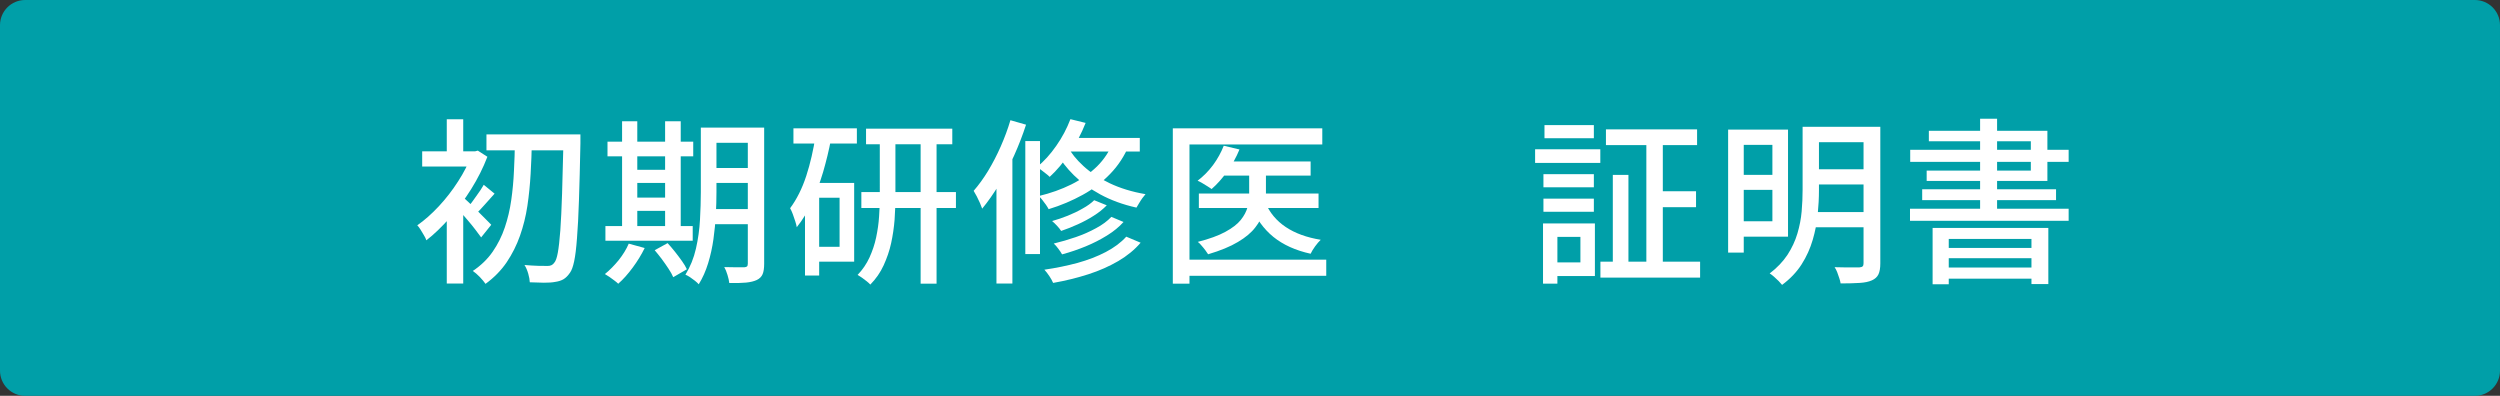 <?xml version="1.0" encoding="utf-8"?>
<!-- Generator: Adobe Illustrator 27.4.1, SVG Export Plug-In . SVG Version: 6.00 Build 0)  -->
<svg version="1.1" id="レイヤー_1" xmlns="http://www.w3.org/2000/svg" xmlns:xlink="http://www.w3.org/1999/xlink" x="0px"
	 y="0px" viewBox="0 0 240 38" style="enable-background:new 0 0 240 38;" xml:space="preserve">
<rect x="0" y="0" width="240" height="38" fill="#333333" stroke="none"/>
<style type="text/css">
	.st0{fill:#009FA8;}
	.st1{fill:#FFFFFF;}
</style>
<g>
	<path class="st0" d="M2.42,37.5c-1.06,0-1.92-0.86-1.92-1.92V2.42c0-1.06,0.86-1.92,1.92-1.92h235.16c1.06,0,1.92,0.86,1.92,1.92
		v33.16c0,1.06-0.86,1.92-1.92,1.92H2.42z"/>
	<path class="st0" d="M237.58,1c0.78,0,1.42,0.64,1.42,1.42v33.16c0,0.78-0.64,1.42-1.42,1.42H2.42C1.64,37,1,36.36,1,35.58V2.42
		C1,1.64,1.64,1,2.42,1H237.58 M237.58,0H2.42C1.08,0,0,1.08,0,2.42v33.16C0,36.92,1.08,38,2.42,38h235.16
		c1.34,0,2.42-1.08,2.42-2.42V2.42C240,1.08,238.92,0,237.58,0L237.58,0z"/>
</g>
<g>
	<path class="st1" d="M45.29,14.53h0.31l0.27-0.07l0.92,0.59c-0.41,1.07-0.93,2.1-1.56,3.11s-1.33,1.93-2.07,2.78
		c-0.75,0.84-1.49,1.56-2.23,2.13c-0.04-0.14-0.12-0.3-0.23-0.48c-0.11-0.19-0.22-0.37-0.33-0.55c-0.11-0.18-0.22-0.32-0.31-0.41
		c0.7-0.49,1.39-1.1,2.07-1.83s1.3-1.53,1.85-2.39c0.56-0.86,0.99-1.72,1.31-2.57V14.53z M40.53,14.53h5.2v1.46h-5.2V14.53z
		 M42.89,11.45h1.58v3.88h-1.58V11.45z M42.89,19.9l1.58-1.89v9.21h-1.58V19.9z M44.37,18.85c0.12,0.1,0.32,0.28,0.59,0.54
		c0.27,0.25,0.55,0.53,0.84,0.82c0.29,0.29,0.57,0.57,0.82,0.82c0.26,0.25,0.43,0.44,0.54,0.55l-0.97,1.21
		c-0.15-0.2-0.33-0.45-0.56-0.75s-0.47-0.6-0.74-0.91c-0.27-0.31-0.52-0.61-0.77-0.88c-0.24-0.28-0.44-0.5-0.6-0.67L44.37,18.85z
		 M46.44,17.74l1.04,0.85c-0.32,0.35-0.63,0.7-0.94,1.05c-0.31,0.35-0.59,0.65-0.85,0.9l-0.75-0.66c0.23-0.28,0.49-0.63,0.78-1.05
		C46.02,18.43,46.26,18.06,46.44,17.74z M49.43,13.6h1.63c-0.02,1.02-0.06,2.05-0.12,3.09c-0.06,1.04-0.16,2.07-0.31,3.07
		c-0.15,1-0.39,1.96-0.71,2.87s-0.75,1.76-1.28,2.55c-0.54,0.79-1.22,1.48-2.03,2.07c-0.14-0.2-0.32-0.42-0.55-0.66
		c-0.23-0.24-0.46-0.43-0.67-0.58c0.78-0.52,1.42-1.14,1.91-1.85s0.88-1.49,1.16-2.32s0.49-1.71,0.62-2.63
		c0.13-0.92,0.22-1.85,0.26-2.8C49.39,15.46,49.42,14.53,49.43,13.6z M46.7,12.9h7.99v1.53H46.7V12.9z M54.09,12.9h1.63
		c0,0.23,0,0.41,0,0.54c0,0.14,0,0.24,0,0.32c-0.04,2.15-0.09,3.97-0.14,5.46c-0.05,1.48-0.11,2.7-0.19,3.66
		c-0.07,0.95-0.16,1.69-0.27,2.2c-0.11,0.52-0.24,0.88-0.4,1.1c-0.2,0.29-0.41,0.5-0.63,0.63c-0.21,0.12-0.48,0.21-0.78,0.25
		c-0.29,0.06-0.66,0.08-1.1,0.08c-0.44-0.01-0.89-0.02-1.35-0.04c-0.01-0.24-0.06-0.52-0.15-0.83s-0.21-0.6-0.36-0.83
		c0.49,0.04,0.93,0.07,1.32,0.08c0.39,0.01,0.69,0.01,0.89,0.01c0.28,0.01,0.5-0.09,0.65-0.31c0.14-0.15,0.25-0.47,0.34-0.96
		s0.17-1.2,0.24-2.13c0.07-0.93,0.12-2.12,0.17-3.56c0.04-1.44,0.09-3.2,0.14-5.26V12.9z"/>
	<path class="st1" d="M60.36,23.39l1.53,0.42c-0.31,0.63-0.69,1.26-1.15,1.88c-0.46,0.62-0.92,1.14-1.39,1.55
		c-0.09-0.09-0.22-0.2-0.37-0.31c-0.16-0.12-0.32-0.24-0.48-0.35c-0.17-0.11-0.31-0.2-0.43-0.27c0.46-0.37,0.9-0.82,1.32-1.33
		C59.8,24.46,60.13,23.93,60.36,23.39z M58.12,21.7h8.38v1.41h-8.38V21.7z M58.32,13.6h8.23v1.41h-8.23V13.6z M59.72,11.64h1.46
		v10.61h-1.46V11.64z M60.42,16.3h4.22v1.26h-4.22V16.3z M60.43,18.97h4.2v1.27h-4.2V18.97z M62.85,24.02l1.24-0.68
		c0.23,0.25,0.46,0.52,0.7,0.82c0.24,0.3,0.46,0.6,0.67,0.89c0.21,0.29,0.37,0.56,0.48,0.8l-1.31,0.76
		c-0.1-0.24-0.25-0.51-0.45-0.81c-0.2-0.3-0.41-0.61-0.65-0.93S63.07,24.28,62.85,24.02z M63.85,11.64h1.5v10.61h-1.5V11.64z
		 M67.27,12.25h1.51v6.2c0,0.67-0.02,1.39-0.06,2.16c-0.04,0.77-0.12,1.55-0.23,2.35c-0.11,0.79-0.28,1.56-0.51,2.31
		c-0.23,0.75-0.53,1.42-0.9,2.02c-0.09-0.1-0.22-0.22-0.37-0.34c-0.16-0.12-0.32-0.24-0.48-0.35c-0.16-0.11-0.31-0.18-0.43-0.23
		c0.46-0.75,0.8-1.58,1.01-2.5c0.21-0.92,0.34-1.85,0.39-2.79s0.08-1.82,0.08-2.64V12.25z M67.93,20.07h4.61v1.45h-4.61V20.07z
		 M67.95,12.25h4.57v1.46h-4.57V12.25z M67.95,16.13h4.57v1.43h-4.57V16.13z M71.8,12.25h1.56v13.07c0,0.43-0.05,0.77-0.15,1
		c-0.1,0.24-0.29,0.43-0.56,0.56c-0.26,0.12-0.61,0.21-1.04,0.25s-0.96,0.05-1.6,0.04c-0.02-0.22-0.08-0.47-0.17-0.77
		c-0.09-0.3-0.19-0.55-0.31-0.76c0.42,0.01,0.82,0.02,1.19,0.02s0.62,0,0.73,0c0.12-0.01,0.21-0.04,0.26-0.08
		c0.05-0.04,0.08-0.14,0.08-0.27V12.25z"/>
	<path class="st1" d="M78.3,13.03l1.48,0.32c-0.2,1.07-0.46,2.12-0.76,3.16c-0.31,1.04-0.67,2.02-1.08,2.92s-0.9,1.7-1.45,2.38
		c-0.02-0.14-0.07-0.32-0.14-0.55c-0.07-0.23-0.15-0.46-0.24-0.7s-0.17-0.42-0.26-0.57c0.63-0.85,1.15-1.88,1.55-3.1
		S78.08,14.39,78.3,13.03z M76.17,12.32h6.09v1.46h-6.09V12.32z M77.28,17.56h1.36v8.89h-1.36V17.56z M77.98,17.56H82v7.56h-4.03
		v-1.43h2.63v-4.71h-2.63V17.56z M84.45,13.03h1.51v5.87c0,0.71-0.03,1.45-0.08,2.2c-0.06,0.75-0.17,1.5-0.33,2.24
		c-0.16,0.74-0.41,1.45-0.72,2.13s-0.74,1.3-1.28,1.85c-0.09-0.1-0.21-0.21-0.35-0.32c-0.14-0.11-0.29-0.23-0.45-0.34
		c-0.16-0.11-0.3-0.2-0.42-0.27c0.48-0.5,0.86-1.06,1.14-1.67c0.28-0.62,0.5-1.26,0.64-1.93c0.14-0.67,0.24-1.33,0.28-2
		c0.05-0.66,0.07-1.29,0.07-1.9V13.03z M82.69,18.44h9.08v1.53h-9.08V18.44z M83.14,12.35h8.28v1.5h-8.28V12.35z M88.38,12.98h1.53
		v14.25h-1.53V12.98z"/>
	<path class="st1" d="M97,11.54l1.5,0.43c-0.32,0.99-0.7,1.97-1.14,2.95c-0.44,0.98-0.92,1.91-1.44,2.78
		c-0.52,0.87-1.07,1.65-1.63,2.33c-0.05-0.14-0.12-0.31-0.21-0.53c-0.1-0.21-0.2-0.43-0.31-0.65c-0.11-0.21-0.21-0.39-0.3-0.53
		c0.49-0.56,0.95-1.2,1.39-1.92c0.44-0.73,0.84-1.5,1.21-2.34S96.75,12.39,97,11.54z M95.66,15.91l1.48-1.5l0.05,0.03v12.78h-1.53
		V15.91z M98.43,13.54h1.41v10.85h-1.41V13.54z M102.76,11.44l1.46,0.36c-0.4,1.01-0.9,1.97-1.51,2.88
		c-0.61,0.91-1.26,1.68-1.94,2.3c-0.09-0.09-0.21-0.2-0.36-0.31c-0.15-0.12-0.3-0.23-0.45-0.35c-0.15-0.11-0.29-0.2-0.42-0.27
		c0.68-0.56,1.3-1.24,1.86-2.05C101.97,13.19,102.42,12.33,102.76,11.44z M106.89,13.56l1.51,0.34c-0.45,1.08-1.06,2.01-1.83,2.8
		c-0.76,0.79-1.65,1.47-2.64,2.01c-1,0.55-2.08,1.01-3.26,1.37c-0.06-0.11-0.14-0.25-0.25-0.41c-0.11-0.16-0.23-0.32-0.36-0.48
		c-0.12-0.16-0.24-0.28-0.34-0.37c1.13-0.27,2.17-0.64,3.12-1.11s1.77-1.05,2.47-1.73C106,15.3,106.53,14.49,106.89,13.56z
		 M108.12,22.72l1.38,0.58c-0.57,0.67-1.28,1.25-2.14,1.76c-0.86,0.5-1.82,0.93-2.88,1.27c-1.06,0.34-2.18,0.62-3.38,0.83
		c-0.08-0.19-0.2-0.41-0.36-0.65c-0.16-0.24-0.32-0.45-0.48-0.62c1.11-0.16,2.17-0.38,3.18-0.65c1.01-0.28,1.92-0.63,2.72-1.05
		S107.62,23.28,108.12,22.72z M105.04,19.22l1.21,0.49c-0.35,0.36-0.77,0.7-1.25,1c-0.48,0.31-0.99,0.58-1.52,0.82
		c-0.53,0.24-1.07,0.46-1.61,0.64c-0.1-0.16-0.24-0.33-0.4-0.5c-0.16-0.17-0.32-0.33-0.47-0.45c0.5-0.14,1-0.31,1.5-0.51
		c0.5-0.2,0.98-0.43,1.43-0.69C104.37,19.78,104.75,19.51,105.04,19.22z M106.69,20.82l1.17,0.49c-0.43,0.48-0.96,0.91-1.59,1.3
		c-0.63,0.39-1.31,0.74-2.04,1.04c-0.73,0.3-1.49,0.56-2.27,0.77c-0.09-0.16-0.21-0.34-0.36-0.54c-0.15-0.2-0.29-0.37-0.44-0.5
		c0.71-0.17,1.42-0.38,2.12-0.62c0.7-0.24,1.35-0.53,1.95-0.86C105.83,21.58,106.31,21.22,106.69,20.82z M102.47,14.02
		c0.35,0.66,0.86,1.3,1.54,1.92c0.67,0.62,1.51,1.17,2.52,1.65s2.15,0.83,3.44,1.05c-0.09,0.1-0.19,0.23-0.31,0.39
		c-0.11,0.16-0.22,0.32-0.31,0.48c-0.1,0.16-0.18,0.3-0.25,0.42c-1.31-0.29-2.47-0.72-3.48-1.27s-1.85-1.17-2.54-1.85
		s-1.23-1.39-1.62-2.1L102.47,14.02z M102.54,13.24h6.88v1.31h-7.68L102.54,13.24z"/>
	<path class="st1" d="M112.59,12.32h14.35v1.55h-12.75v13.36h-1.6V12.32z M113.57,24.93h13.75v1.55h-13.75V24.93z M117.48,13.99
		l1.51,0.36c-0.31,0.75-0.7,1.46-1.18,2.12c-0.48,0.67-0.98,1.23-1.5,1.68c-0.1-0.08-0.24-0.17-0.4-0.27s-0.33-0.2-0.49-0.3
		c-0.16-0.1-0.31-0.17-0.45-0.23c0.54-0.41,1.04-0.91,1.48-1.5C116.89,15.25,117.23,14.63,117.48,13.99z M119.93,16.01h1.6v2.74
		c0,0.52-0.07,1.04-0.22,1.56c-0.15,0.52-0.41,1.02-0.8,1.52c-0.38,0.5-0.94,0.97-1.67,1.4c-0.73,0.44-1.68,0.83-2.86,1.18
		c-0.07-0.11-0.16-0.24-0.27-0.39s-0.23-0.29-0.36-0.44c-0.12-0.15-0.24-0.27-0.36-0.36c1.1-0.28,1.98-0.6,2.64-0.96
		c0.66-0.36,1.16-0.74,1.48-1.14c0.32-0.4,0.54-0.81,0.65-1.22c0.11-0.41,0.16-0.8,0.16-1.17V16.01z M115.09,18.58h11.49v1.39
		h-11.49V18.58z M117.35,15.5h8.47v1.36h-8.47V15.5z M121.48,19.46c0.41,0.96,1.06,1.74,1.96,2.34s2.01,1,3.35,1.22
		c-0.17,0.16-0.35,0.37-0.54,0.63c-0.19,0.26-0.33,0.5-0.43,0.71c-1.45-0.32-2.64-0.86-3.58-1.62c-0.93-0.76-1.65-1.75-2.13-2.97
		L121.48,19.46z"/>
	<path class="st1" d="M147.37,14.33h6.26v1.31h-6.26V14.33z M148.13,21.45h1.38v5.78h-1.38V21.45z M148.17,16.72h4.84v1.26h-4.84
		V16.72z M148.17,19.07h4.84v1.26h-4.84V19.07z M148.27,12.01h4.74v1.26h-4.74V12.01z M148.93,21.45h4.18v5.05h-4.18v-1.31h2.79
		v-2.45h-2.79V21.45z M153.64,25.12h9.57v1.53h-9.57V25.12z M154.17,12.42h8.75v1.51h-8.75V12.42z M154.83,16.79h1.5v9.03h-1.5
		V16.79z M158.05,13.03h1.58v12.97h-1.58V13.03z M158.96,18.36h3.86v1.53h-3.86V18.36z"/>
	<path class="st1" d="M165.9,12.44h1.5v11.81h-1.5V12.44z M166.77,12.44h4.88v10.28h-4.88v-1.48h3.38v-7.33h-3.38V12.44z
		 M166.78,16.79h3.98v1.44h-3.98V16.79z M173.06,12.17h1.56v6.1c0,0.73-0.04,1.5-0.12,2.31c-0.08,0.82-0.24,1.63-0.48,2.45
		c-0.24,0.82-0.59,1.6-1.06,2.34c-0.47,0.74-1.1,1.4-1.88,1.98c-0.08-0.1-0.19-0.22-0.33-0.37c-0.14-0.14-0.29-0.28-0.45-0.42
		c-0.16-0.14-0.29-0.24-0.41-0.31c0.71-0.54,1.28-1.14,1.71-1.79c0.42-0.65,0.74-1.33,0.95-2.04s0.35-1.42,0.41-2.13
		c0.06-0.71,0.09-1.39,0.09-2.05V12.17z M173.92,20.36h5.56v1.46h-5.56V20.36z M174.01,12.17h5.49v1.48h-5.49V12.17z M174.01,16.25
		h5.49v1.46h-5.49V16.25z M178.91,12.17h1.6v13.11c0,0.45-0.06,0.81-0.18,1.06c-0.12,0.25-0.33,0.44-0.62,0.57
		c-0.31,0.14-0.7,0.22-1.19,0.25c-0.49,0.03-1.09,0.05-1.82,0.05c-0.02-0.15-0.07-0.32-0.13-0.51c-0.06-0.19-0.13-0.38-0.2-0.57
		c-0.07-0.19-0.16-0.35-0.25-0.48c0.34,0.01,0.67,0.02,1,0.02s0.62,0,0.86,0c0.24,0,0.42,0,0.52,0c0.16-0.01,0.27-0.05,0.32-0.11
		c0.06-0.06,0.08-0.16,0.08-0.3V12.17z"/>
	<path class="st1" d="M183.36,20.04h15.23v1.16h-15.23V20.04z M183.38,14.38h15.21v1.16h-15.21V14.38z M184.53,18.17h12.85v1.04
		h-12.85V18.17z M185.16,12.56h11.39v4.81h-11.59v-0.99h10v-2.82h-9.79V12.56z M185.54,21.88h11.1v5.39h-1.62v-4.33h-7.94v4.35
		h-1.55V21.88z M186.33,23.8h9.28v0.99h-9.28V23.8z M186.33,25.68h9.28v1.07h-9.28V25.68z M190.09,11.4h1.63v9.37h-1.63V11.4z"/>
</g>
<g>
</g>
<g>
</g>
<g>
</g>
<g>
</g>
<g>
</g>
<g>
</g>
<g>
</g>
<g>
</g>
<g>
</g>
<g>
</g>
<g>
</g>
<g>
</g>
<g>
</g>
<g>
</g>
<g>
</g>
</svg>
